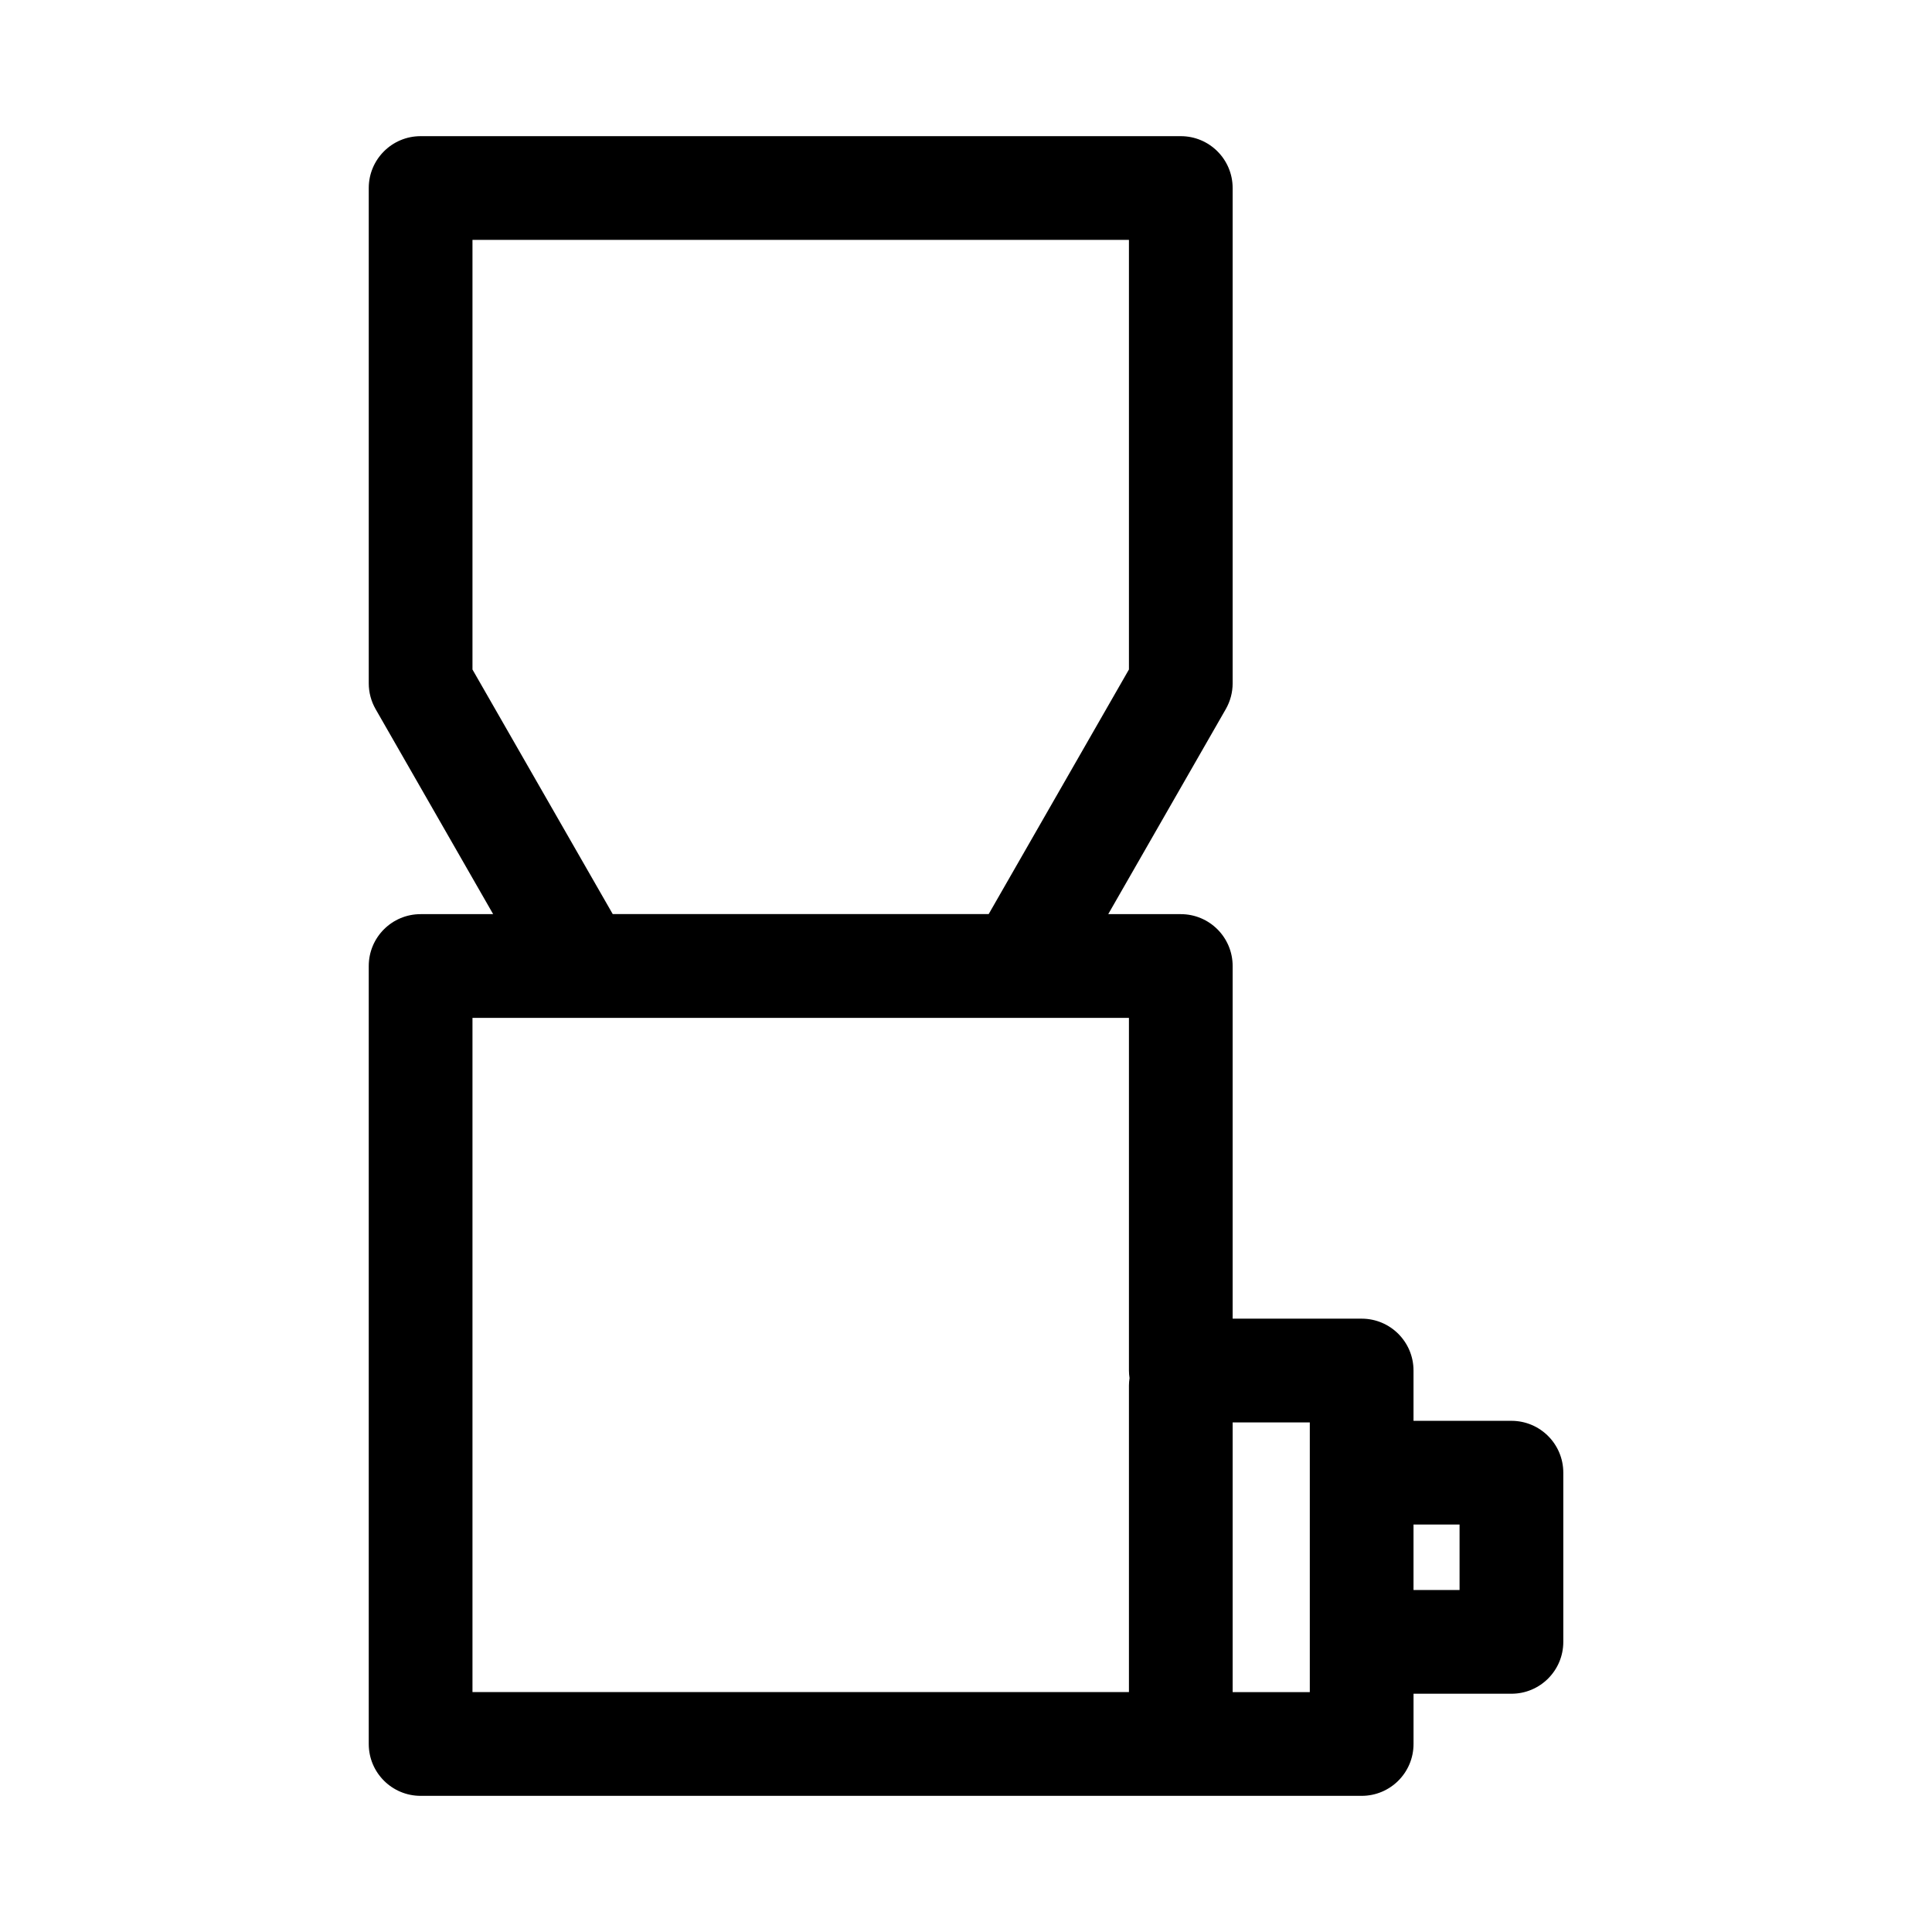 <?xml version="1.0" encoding="UTF-8"?>
<!-- Uploaded to: ICON Repo, www.iconrepo.com, Generator: ICON Repo Mixer Tools -->
<svg fill="#000000" width="800px" height="800px" version="1.1" viewBox="144 144 512 512" xmlns="http://www.w3.org/2000/svg">
 <path d="m544.54 520.53h-25.945v-13.324c0-7.594-6.148-13.746-13.742-13.746h-34.188v-93.457c0-7.594-6.152-13.746-13.746-13.746h-19.227l31.152-54.328c1.188-2.078 1.82-4.438 1.82-6.828v-131.27c0-7.594-6.152-13.746-13.746-13.746h-201.45c-7.598 0-13.746 6.152-13.746 13.746v131.27c0 2.391 0.629 4.75 1.82 6.828l31.148 54.328h-19.223c-7.598 0-13.746 6.152-13.746 13.746v206.17c0 7.594 6.148 13.746 13.746 13.746h249.39c7.594 0 13.742-6.152 13.742-13.746v-13.316h25.945c7.598 0 13.746-6.152 13.746-13.746v-44.844c-0.004-7.586-6.152-13.734-13.75-13.734zm-275.33-199.1v-113.86h173.97v113.85l-37.168 64.82h-99.633zm0 92.316h173.97v93.461c0 0.684 0.066 1.348 0.16 2-0.098 0.645-0.16 1.305-0.16 1.988v81.227h-173.97zm221.9 178.68h-20.445v-71.473h20.445zm39.688-27.062h-12.203v-17.352h12.203z"/>
</svg>